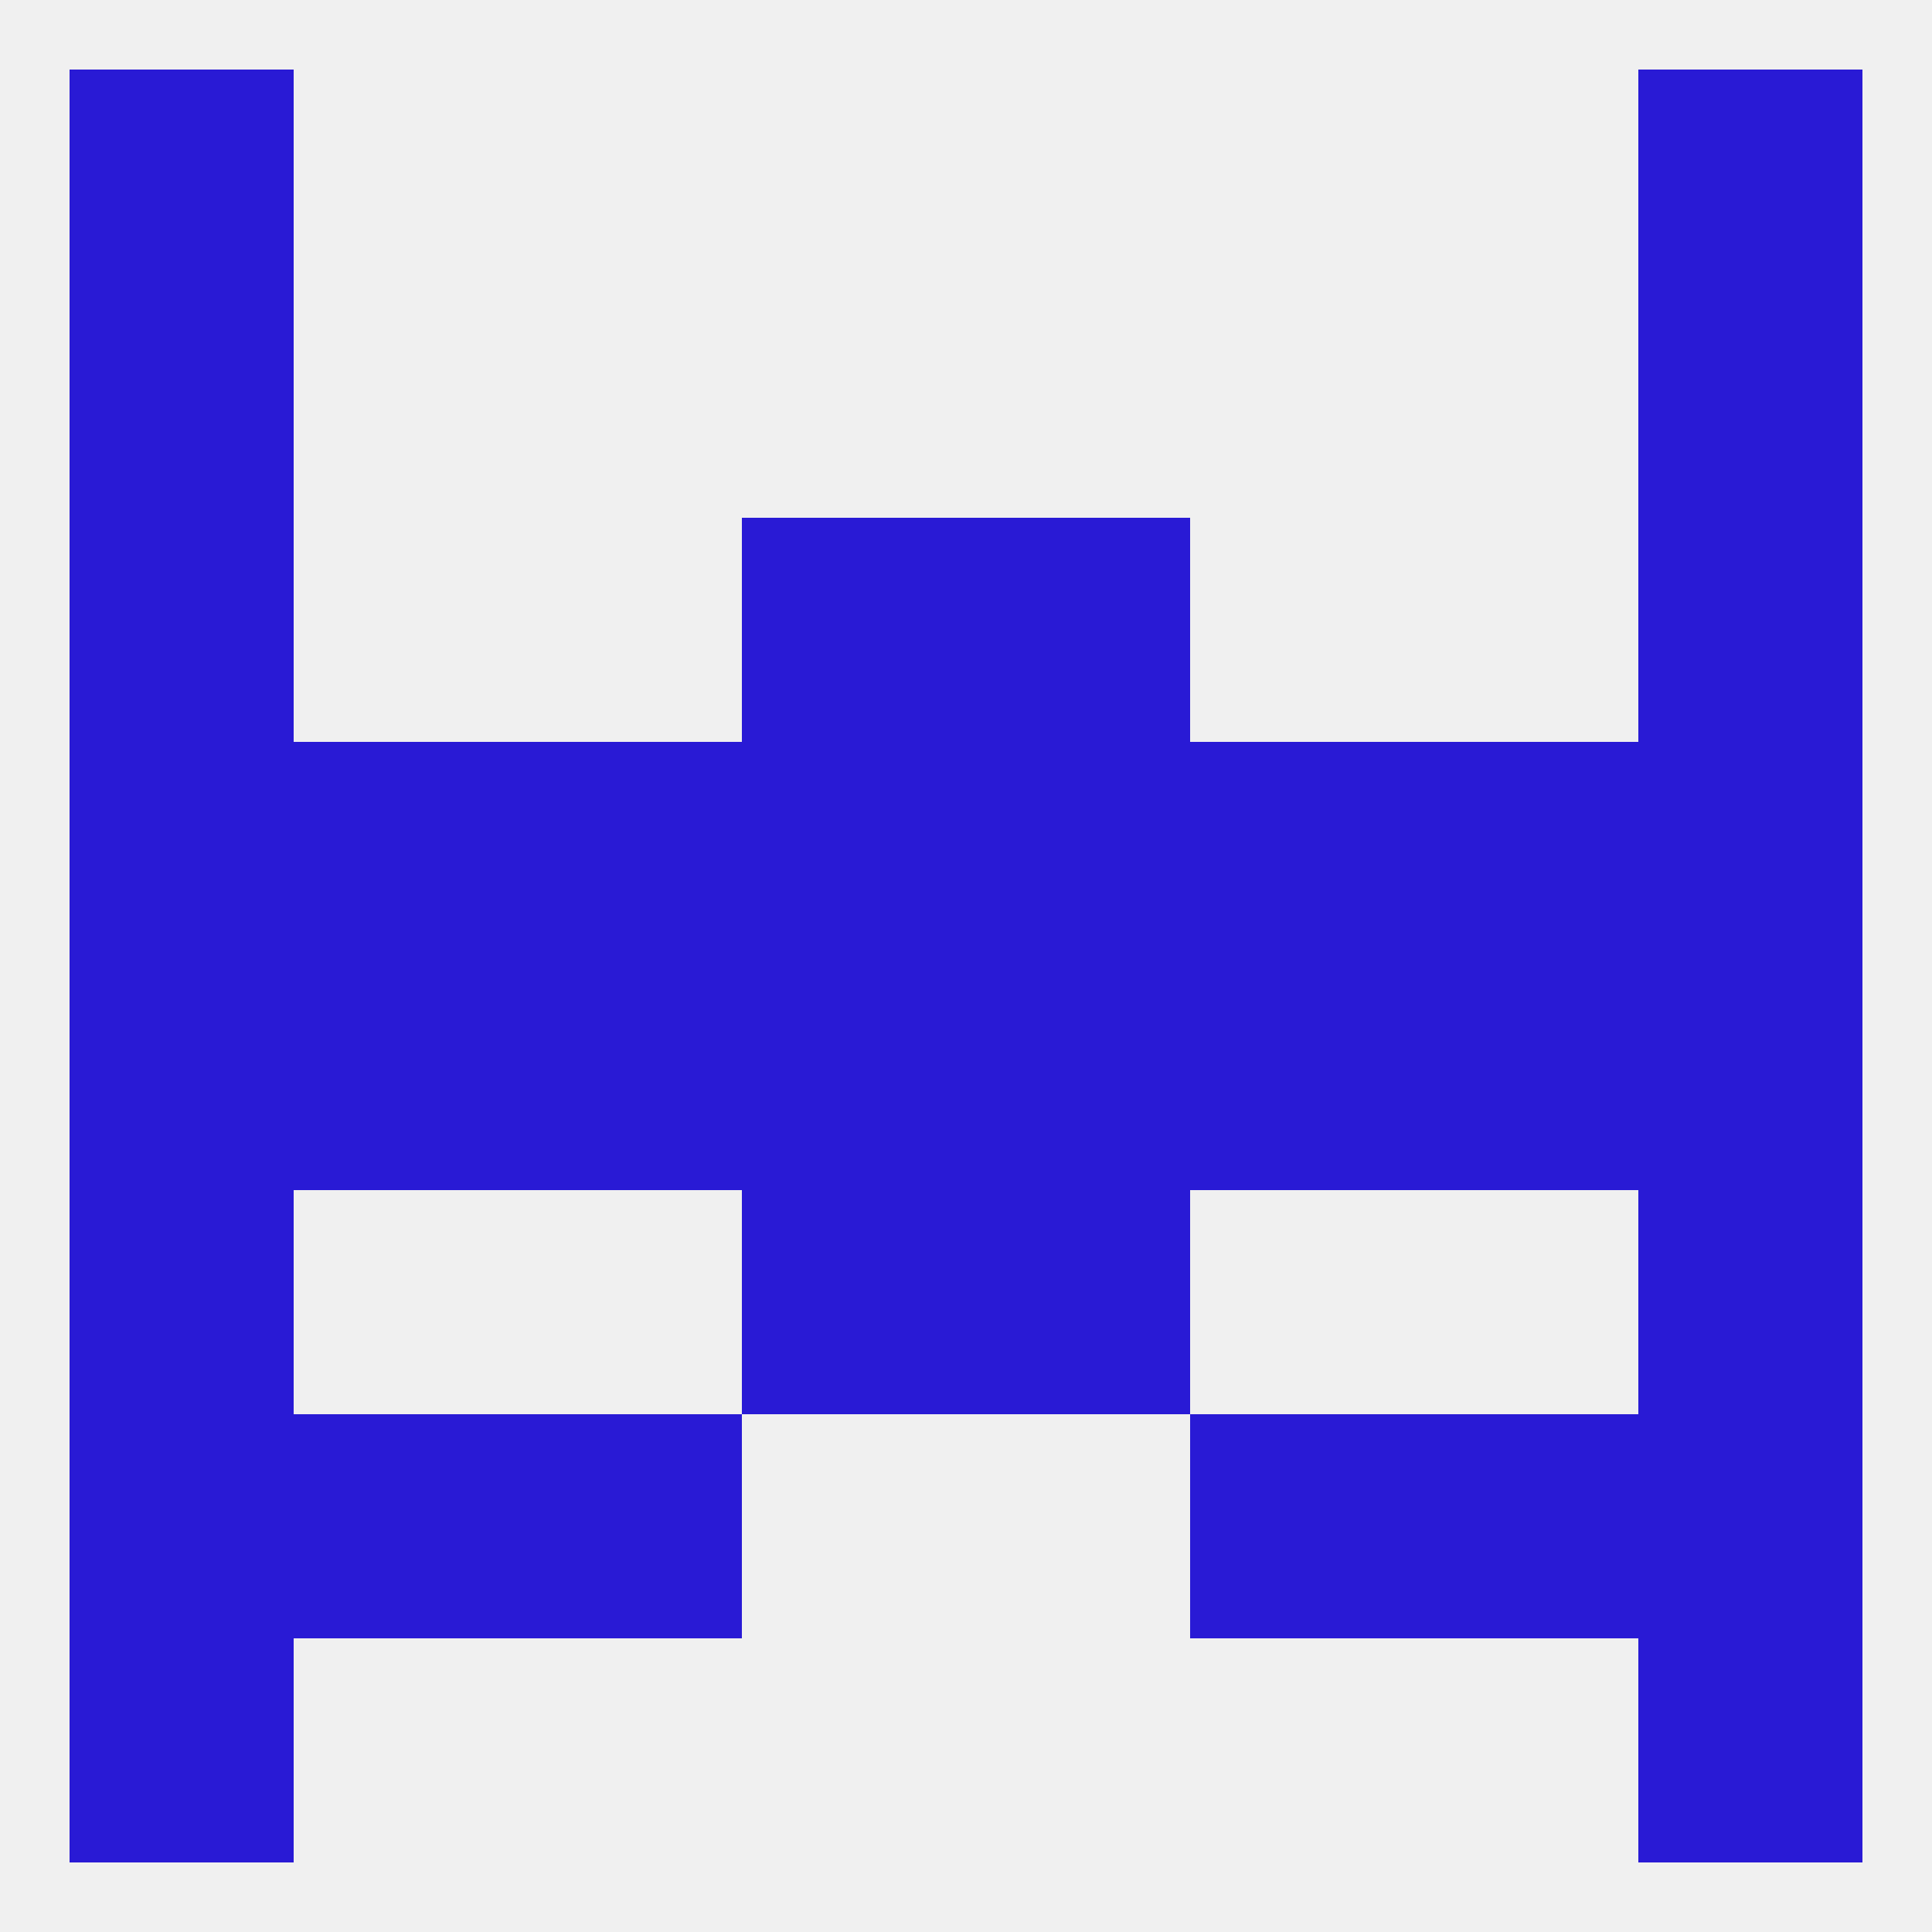 
<!--   <?xml version="1.0"?> -->
<svg version="1.1" baseprofile="full" xmlns="http://www.w3.org/2000/svg" xmlns:xlink="http://www.w3.org/1999/xlink" xmlns:ev="http://www.w3.org/2001/xml-events" width="250" height="250" viewBox="0 0 250 250" >
	<rect width="100%" height="100%" fill="rgba(240,240,240,255)"/>

	<rect x="9" y="96" width="29" height="29" fill="rgba(41,26,213,255)"/>
	<rect x="212" y="96" width="29" height="29" fill="rgba(41,26,213,255)"/>
	<rect x="67" y="96" width="29" height="29" fill="rgba(41,26,213,255)"/>
	<rect x="154" y="96" width="29" height="29" fill="rgba(41,26,213,255)"/>
	<rect x="38" y="96" width="29" height="29" fill="rgba(41,26,213,255)"/>
	<rect x="183" y="96" width="29" height="29" fill="rgba(41,26,213,255)"/>
	<rect x="96" y="96" width="29" height="29" fill="rgba(41,26,213,255)"/>
	<rect x="125" y="96" width="29" height="29" fill="rgba(41,26,213,255)"/>
	<rect x="9" y="154" width="29" height="29" fill="rgba(41,26,213,255)"/>
	<rect x="212" y="154" width="29" height="29" fill="rgba(41,26,213,255)"/>
	<rect x="96" y="154" width="29" height="29" fill="rgba(41,26,213,255)"/>
	<rect x="125" y="154" width="29" height="29" fill="rgba(41,26,213,255)"/>
	<rect x="67" y="183" width="29" height="29" fill="rgba(41,26,213,255)"/>
	<rect x="154" y="183" width="29" height="29" fill="rgba(41,26,213,255)"/>
	<rect x="38" y="183" width="29" height="29" fill="rgba(41,26,213,255)"/>
	<rect x="183" y="183" width="29" height="29" fill="rgba(41,26,213,255)"/>
	<rect x="9" y="183" width="29" height="29" fill="rgba(41,26,213,255)"/>
	<rect x="212" y="183" width="29" height="29" fill="rgba(41,26,213,255)"/>
	<rect x="212" y="212" width="29" height="29" fill="rgba(41,26,213,255)"/>
	<rect x="9" y="212" width="29" height="29" fill="rgba(41,26,213,255)"/>
	<rect x="9" y="9" width="29" height="29" fill="rgba(41,26,213,255)"/>
	<rect x="212" y="9" width="29" height="29" fill="rgba(41,26,213,255)"/>
	<rect x="9" y="38" width="29" height="29" fill="rgba(41,26,213,255)"/>
	<rect x="212" y="38" width="29" height="29" fill="rgba(41,26,213,255)"/>
	<rect x="96" y="67" width="29" height="29" fill="rgba(41,26,213,255)"/>
	<rect x="125" y="67" width="29" height="29" fill="rgba(41,26,213,255)"/>
	<rect x="9" y="67" width="29" height="29" fill="rgba(41,26,213,255)"/>
	<rect x="212" y="67" width="29" height="29" fill="rgba(41,26,213,255)"/>
	<rect x="38" y="125" width="29" height="29" fill="rgba(41,26,213,255)"/>
	<rect x="9" y="125" width="29" height="29" fill="rgba(41,26,213,255)"/>
	<rect x="125" y="125" width="29" height="29" fill="rgba(41,26,213,255)"/>
	<rect x="67" y="125" width="29" height="29" fill="rgba(41,26,213,255)"/>
	<rect x="154" y="125" width="29" height="29" fill="rgba(41,26,213,255)"/>
	<rect x="183" y="125" width="29" height="29" fill="rgba(41,26,213,255)"/>
	<rect x="212" y="125" width="29" height="29" fill="rgba(41,26,213,255)"/>
	<rect x="96" y="125" width="29" height="29" fill="rgba(41,26,213,255)"/>
</svg>